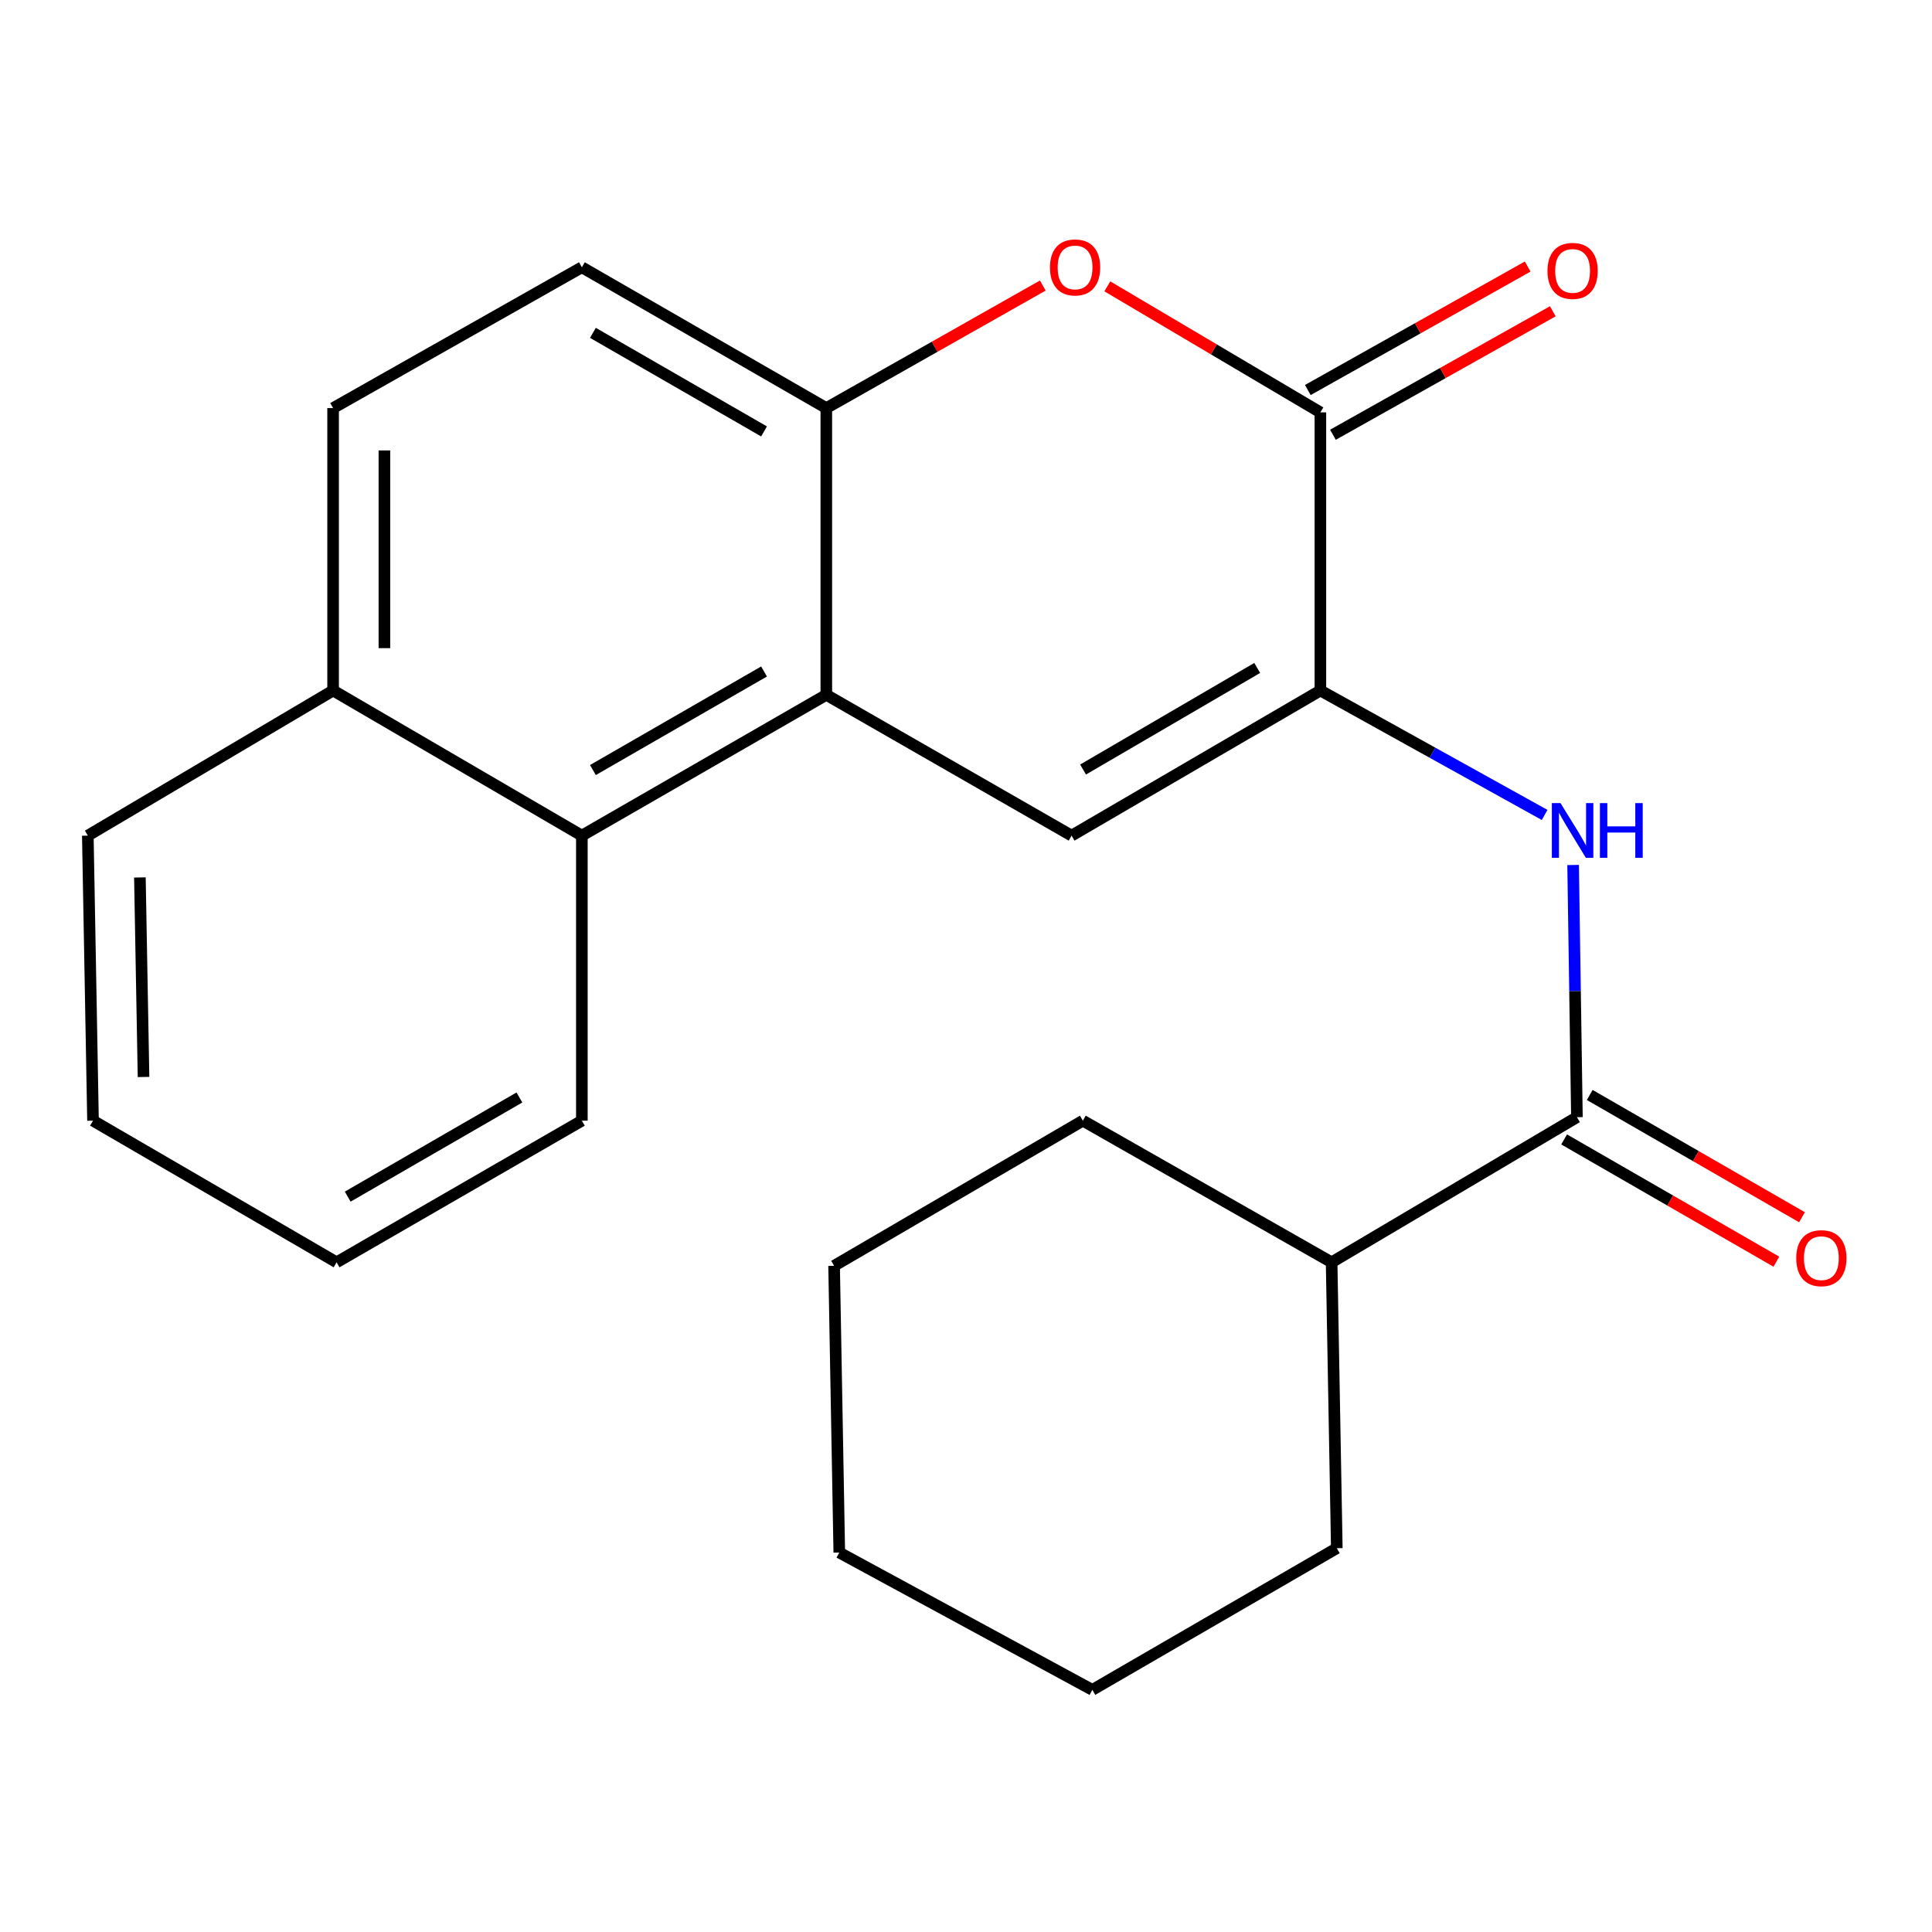 <?xml version='1.0' encoding='iso-8859-1'?>
<svg version='1.1' baseProfile='full'
              xmlns='http://www.w3.org/2000/svg'
                      xmlns:rdkit='http://www.rdkit.org/xml'
                      xmlns:xlink='http://www.w3.org/1999/xlink'
                  xml:space='preserve'
width='1000px' height='1000px' viewBox='0 0 1000 1000'>
<!-- END OF HEADER -->
<rect style='opacity:1.0;fill:#FFFFFF;stroke:none' width='1000' height='1000' x='0' y='0'> </rect>
<path class='bond-0' d='M 683.429,357.405 L 554.657,432.517' style='fill:none;fill-rule:evenodd;stroke:#000000;stroke-width:6px;stroke-linecap:butt;stroke-linejoin:miter;stroke-opacity:1' />
<path class='bond-0' d='M 650.732,345.732 L 560.592,398.31' style='fill:none;fill-rule:evenodd;stroke:#000000;stroke-width:6px;stroke-linecap:butt;stroke-linejoin:miter;stroke-opacity:1' />
<path class='bond-2' d='M 683.429,357.405 L 683.429,213.451' style='fill:none;fill-rule:evenodd;stroke:#000000;stroke-width:6px;stroke-linecap:butt;stroke-linejoin:miter;stroke-opacity:1' />
<path class='bond-4' d='M 683.429,357.405 L 741.464,389.61' style='fill:none;fill-rule:evenodd;stroke:#000000;stroke-width:6px;stroke-linecap:butt;stroke-linejoin:miter;stroke-opacity:1' />
<path class='bond-4' d='M 741.464,389.61 L 799.499,421.815' style='fill:none;fill-rule:evenodd;stroke:#0000FF;stroke-width:6px;stroke-linecap:butt;stroke-linejoin:miter;stroke-opacity:1' />
<path class='bond-1' d='M 554.657,432.517 L 427.699,359.647' style='fill:none;fill-rule:evenodd;stroke:#000000;stroke-width:6px;stroke-linecap:butt;stroke-linejoin:miter;stroke-opacity:1' />
<path class='bond-7' d='M 427.699,359.647 L 301.17,432.517' style='fill:none;fill-rule:evenodd;stroke:#000000;stroke-width:6px;stroke-linecap:butt;stroke-linejoin:miter;stroke-opacity:1' />
<path class='bond-7' d='M 395.466,347.564 L 306.895,398.573' style='fill:none;fill-rule:evenodd;stroke:#000000;stroke-width:6px;stroke-linecap:butt;stroke-linejoin:miter;stroke-opacity:1' />
<path class='bond-23' d='M 427.699,359.647 L 427.699,211.223' style='fill:none;fill-rule:evenodd;stroke:#000000;stroke-width:6px;stroke-linecap:butt;stroke-linejoin:miter;stroke-opacity:1' />
<path class='bond-3' d='M 683.429,213.451 L 628.287,180.831' style='fill:none;fill-rule:evenodd;stroke:#000000;stroke-width:6px;stroke-linecap:butt;stroke-linejoin:miter;stroke-opacity:1' />
<path class='bond-3' d='M 628.287,180.831 L 573.145,148.211' style='fill:none;fill-rule:evenodd;stroke:#FF0000;stroke-width:6px;stroke-linecap:butt;stroke-linejoin:miter;stroke-opacity:1' />
<path class='bond-8' d='M 689.931,225.029 L 746.831,193.074' style='fill:none;fill-rule:evenodd;stroke:#000000;stroke-width:6px;stroke-linecap:butt;stroke-linejoin:miter;stroke-opacity:1' />
<path class='bond-8' d='M 746.831,193.074 L 803.731,161.119' style='fill:none;fill-rule:evenodd;stroke:#FF0000;stroke-width:6px;stroke-linecap:butt;stroke-linejoin:miter;stroke-opacity:1' />
<path class='bond-8' d='M 676.927,201.873 L 733.827,169.918' style='fill:none;fill-rule:evenodd;stroke:#000000;stroke-width:6px;stroke-linecap:butt;stroke-linejoin:miter;stroke-opacity:1' />
<path class='bond-8' d='M 733.827,169.918 L 790.727,137.964' style='fill:none;fill-rule:evenodd;stroke:#FF0000;stroke-width:6px;stroke-linecap:butt;stroke-linejoin:miter;stroke-opacity:1' />
<path class='bond-5' d='M 539.758,147.791 L 483.729,179.507' style='fill:none;fill-rule:evenodd;stroke:#FF0000;stroke-width:6px;stroke-linecap:butt;stroke-linejoin:miter;stroke-opacity:1' />
<path class='bond-5' d='M 483.729,179.507 L 427.699,211.223' style='fill:none;fill-rule:evenodd;stroke:#000000;stroke-width:6px;stroke-linecap:butt;stroke-linejoin:miter;stroke-opacity:1' />
<path class='bond-6' d='M 814.242,447.717 L 815.228,512.987' style='fill:none;fill-rule:evenodd;stroke:#0000FF;stroke-width:6px;stroke-linecap:butt;stroke-linejoin:miter;stroke-opacity:1' />
<path class='bond-6' d='M 815.228,512.987 L 816.214,578.256' style='fill:none;fill-rule:evenodd;stroke:#000000;stroke-width:6px;stroke-linecap:butt;stroke-linejoin:miter;stroke-opacity:1' />
<path class='bond-10' d='M 427.699,211.223 L 301.17,138.339' style='fill:none;fill-rule:evenodd;stroke:#000000;stroke-width:6px;stroke-linecap:butt;stroke-linejoin:miter;stroke-opacity:1' />
<path class='bond-10' d='M 395.464,223.303 L 306.893,172.283' style='fill:none;fill-rule:evenodd;stroke:#000000;stroke-width:6px;stroke-linecap:butt;stroke-linejoin:miter;stroke-opacity:1' />
<path class='bond-9' d='M 809.586,589.762 L 864.518,621.408' style='fill:none;fill-rule:evenodd;stroke:#000000;stroke-width:6px;stroke-linecap:butt;stroke-linejoin:miter;stroke-opacity:1' />
<path class='bond-9' d='M 864.518,621.408 L 919.451,653.054' style='fill:none;fill-rule:evenodd;stroke:#FF0000;stroke-width:6px;stroke-linecap:butt;stroke-linejoin:miter;stroke-opacity:1' />
<path class='bond-9' d='M 822.843,566.751 L 877.775,598.397' style='fill:none;fill-rule:evenodd;stroke:#000000;stroke-width:6px;stroke-linecap:butt;stroke-linejoin:miter;stroke-opacity:1' />
<path class='bond-9' d='M 877.775,598.397 L 932.707,630.043' style='fill:none;fill-rule:evenodd;stroke:#FF0000;stroke-width:6px;stroke-linecap:butt;stroke-linejoin:miter;stroke-opacity:1' />
<path class='bond-12' d='M 816.214,578.256 L 689.242,653.369' style='fill:none;fill-rule:evenodd;stroke:#000000;stroke-width:6px;stroke-linecap:butt;stroke-linejoin:miter;stroke-opacity:1' />
<path class='bond-11' d='M 301.17,432.517 L 172.412,357.405' style='fill:none;fill-rule:evenodd;stroke:#000000;stroke-width:6px;stroke-linecap:butt;stroke-linejoin:miter;stroke-opacity:1' />
<path class='bond-14' d='M 301.17,432.517 L 301.17,580.056' style='fill:none;fill-rule:evenodd;stroke:#000000;stroke-width:6px;stroke-linecap:butt;stroke-linejoin:miter;stroke-opacity:1' />
<path class='bond-13' d='M 301.17,138.339 L 172.412,211.223' style='fill:none;fill-rule:evenodd;stroke:#000000;stroke-width:6px;stroke-linecap:butt;stroke-linejoin:miter;stroke-opacity:1' />
<path class='bond-17' d='M 172.412,357.405 L 45.455,432.517' style='fill:none;fill-rule:evenodd;stroke:#000000;stroke-width:6px;stroke-linecap:butt;stroke-linejoin:miter;stroke-opacity:1' />
<path class='bond-24' d='M 172.412,357.405 L 172.412,211.223' style='fill:none;fill-rule:evenodd;stroke:#000000;stroke-width:6px;stroke-linecap:butt;stroke-linejoin:miter;stroke-opacity:1' />
<path class='bond-24' d='M 198.969,335.478 L 198.969,233.15' style='fill:none;fill-rule:evenodd;stroke:#000000;stroke-width:6px;stroke-linecap:butt;stroke-linejoin:miter;stroke-opacity:1' />
<path class='bond-15' d='M 689.242,653.369 L 560.485,580.056' style='fill:none;fill-rule:evenodd;stroke:#000000;stroke-width:6px;stroke-linecap:butt;stroke-linejoin:miter;stroke-opacity:1' />
<path class='bond-16' d='M 689.242,653.369 L 691.927,801.35' style='fill:none;fill-rule:evenodd;stroke:#000000;stroke-width:6px;stroke-linecap:butt;stroke-linejoin:miter;stroke-opacity:1' />
<path class='bond-18' d='M 301.17,580.056 L 174.212,653.369' style='fill:none;fill-rule:evenodd;stroke:#000000;stroke-width:6px;stroke-linecap:butt;stroke-linejoin:miter;stroke-opacity:1' />
<path class='bond-18' d='M 268.846,568.055 L 179.975,619.374' style='fill:none;fill-rule:evenodd;stroke:#000000;stroke-width:6px;stroke-linecap:butt;stroke-linejoin:miter;stroke-opacity:1' />
<path class='bond-19' d='M 560.485,580.056 L 431.727,655.183' style='fill:none;fill-rule:evenodd;stroke:#000000;stroke-width:6px;stroke-linecap:butt;stroke-linejoin:miter;stroke-opacity:1' />
<path class='bond-20' d='M 691.927,801.35 L 565.398,874.677' style='fill:none;fill-rule:evenodd;stroke:#000000;stroke-width:6px;stroke-linecap:butt;stroke-linejoin:miter;stroke-opacity:1' />
<path class='bond-26' d='M 45.455,432.517 L 48.14,580.056' style='fill:none;fill-rule:evenodd;stroke:#000000;stroke-width:6px;stroke-linecap:butt;stroke-linejoin:miter;stroke-opacity:1' />
<path class='bond-26' d='M 72.41,454.165 L 74.29,557.442' style='fill:none;fill-rule:evenodd;stroke:#000000;stroke-width:6px;stroke-linecap:butt;stroke-linejoin:miter;stroke-opacity:1' />
<path class='bond-21' d='M 174.212,653.369 L 48.14,580.056' style='fill:none;fill-rule:evenodd;stroke:#000000;stroke-width:6px;stroke-linecap:butt;stroke-linejoin:miter;stroke-opacity:1' />
<path class='bond-25' d='M 431.727,655.183 L 434.412,803.593' style='fill:none;fill-rule:evenodd;stroke:#000000;stroke-width:6px;stroke-linecap:butt;stroke-linejoin:miter;stroke-opacity:1' />
<path class='bond-22' d='M 565.398,874.677 L 434.412,803.593' style='fill:none;fill-rule:evenodd;stroke:#000000;stroke-width:6px;stroke-linecap:butt;stroke-linejoin:miter;stroke-opacity:1' />
<path  class='atom-4' d='M 543.457 138.419
Q 543.457 131.619, 546.817 127.819
Q 550.177 124.019, 556.457 124.019
Q 562.737 124.019, 566.097 127.819
Q 569.457 131.619, 569.457 138.419
Q 569.457 145.299, 566.057 149.219
Q 562.657 153.099, 556.457 153.099
Q 550.217 153.099, 546.817 149.219
Q 543.457 145.339, 543.457 138.419
M 556.457 149.899
Q 560.777 149.899, 563.097 147.019
Q 565.457 144.099, 565.457 138.419
Q 565.457 132.859, 563.097 130.059
Q 560.777 127.219, 556.457 127.219
Q 552.137 127.219, 549.777 130.019
Q 547.457 132.819, 547.457 138.419
Q 547.457 144.139, 549.777 147.019
Q 552.137 149.899, 556.457 149.899
' fill='#FF0000'/>
<path  class='atom-5' d='M 807.712 415.687
L 816.992 430.687
Q 817.912 432.167, 819.392 434.847
Q 820.872 437.527, 820.952 437.687
L 820.952 415.687
L 824.712 415.687
L 824.712 444.007
L 820.832 444.007
L 810.872 427.607
Q 809.712 425.687, 808.472 423.487
Q 807.272 421.287, 806.912 420.607
L 806.912 444.007
L 803.232 444.007
L 803.232 415.687
L 807.712 415.687
' fill='#0000FF'/>
<path  class='atom-5' d='M 828.112 415.687
L 831.952 415.687
L 831.952 427.727
L 846.432 427.727
L 846.432 415.687
L 850.272 415.687
L 850.272 444.007
L 846.432 444.007
L 846.432 430.927
L 831.952 430.927
L 831.952 444.007
L 828.112 444.007
L 828.112 415.687
' fill='#0000FF'/>
<path  class='atom-9' d='M 800.972 140.219
Q 800.972 133.419, 804.332 129.619
Q 807.692 125.819, 813.972 125.819
Q 820.252 125.819, 823.612 129.619
Q 826.972 133.419, 826.972 140.219
Q 826.972 147.099, 823.572 151.019
Q 820.172 154.899, 813.972 154.899
Q 807.732 154.899, 804.332 151.019
Q 800.972 147.139, 800.972 140.219
M 813.972 151.699
Q 818.292 151.699, 820.612 148.819
Q 822.972 145.899, 822.972 140.219
Q 822.972 134.659, 820.612 131.859
Q 818.292 129.019, 813.972 129.019
Q 809.652 129.019, 807.292 131.819
Q 804.972 134.619, 804.972 140.219
Q 804.972 145.939, 807.292 148.819
Q 809.652 151.699, 813.972 151.699
' fill='#FF0000'/>
<path  class='atom-10' d='M 929.729 651.221
Q 929.729 644.421, 933.089 640.621
Q 936.449 636.821, 942.729 636.821
Q 949.009 636.821, 952.369 640.621
Q 955.729 644.421, 955.729 651.221
Q 955.729 658.101, 952.329 662.021
Q 948.929 665.901, 942.729 665.901
Q 936.489 665.901, 933.089 662.021
Q 929.729 658.141, 929.729 651.221
M 942.729 662.701
Q 947.049 662.701, 949.369 659.821
Q 951.729 656.901, 951.729 651.221
Q 951.729 645.661, 949.369 642.861
Q 947.049 640.021, 942.729 640.021
Q 938.409 640.021, 936.049 642.821
Q 933.729 645.621, 933.729 651.221
Q 933.729 656.941, 936.049 659.821
Q 938.409 662.701, 942.729 662.701
' fill='#FF0000'/>
</svg>
